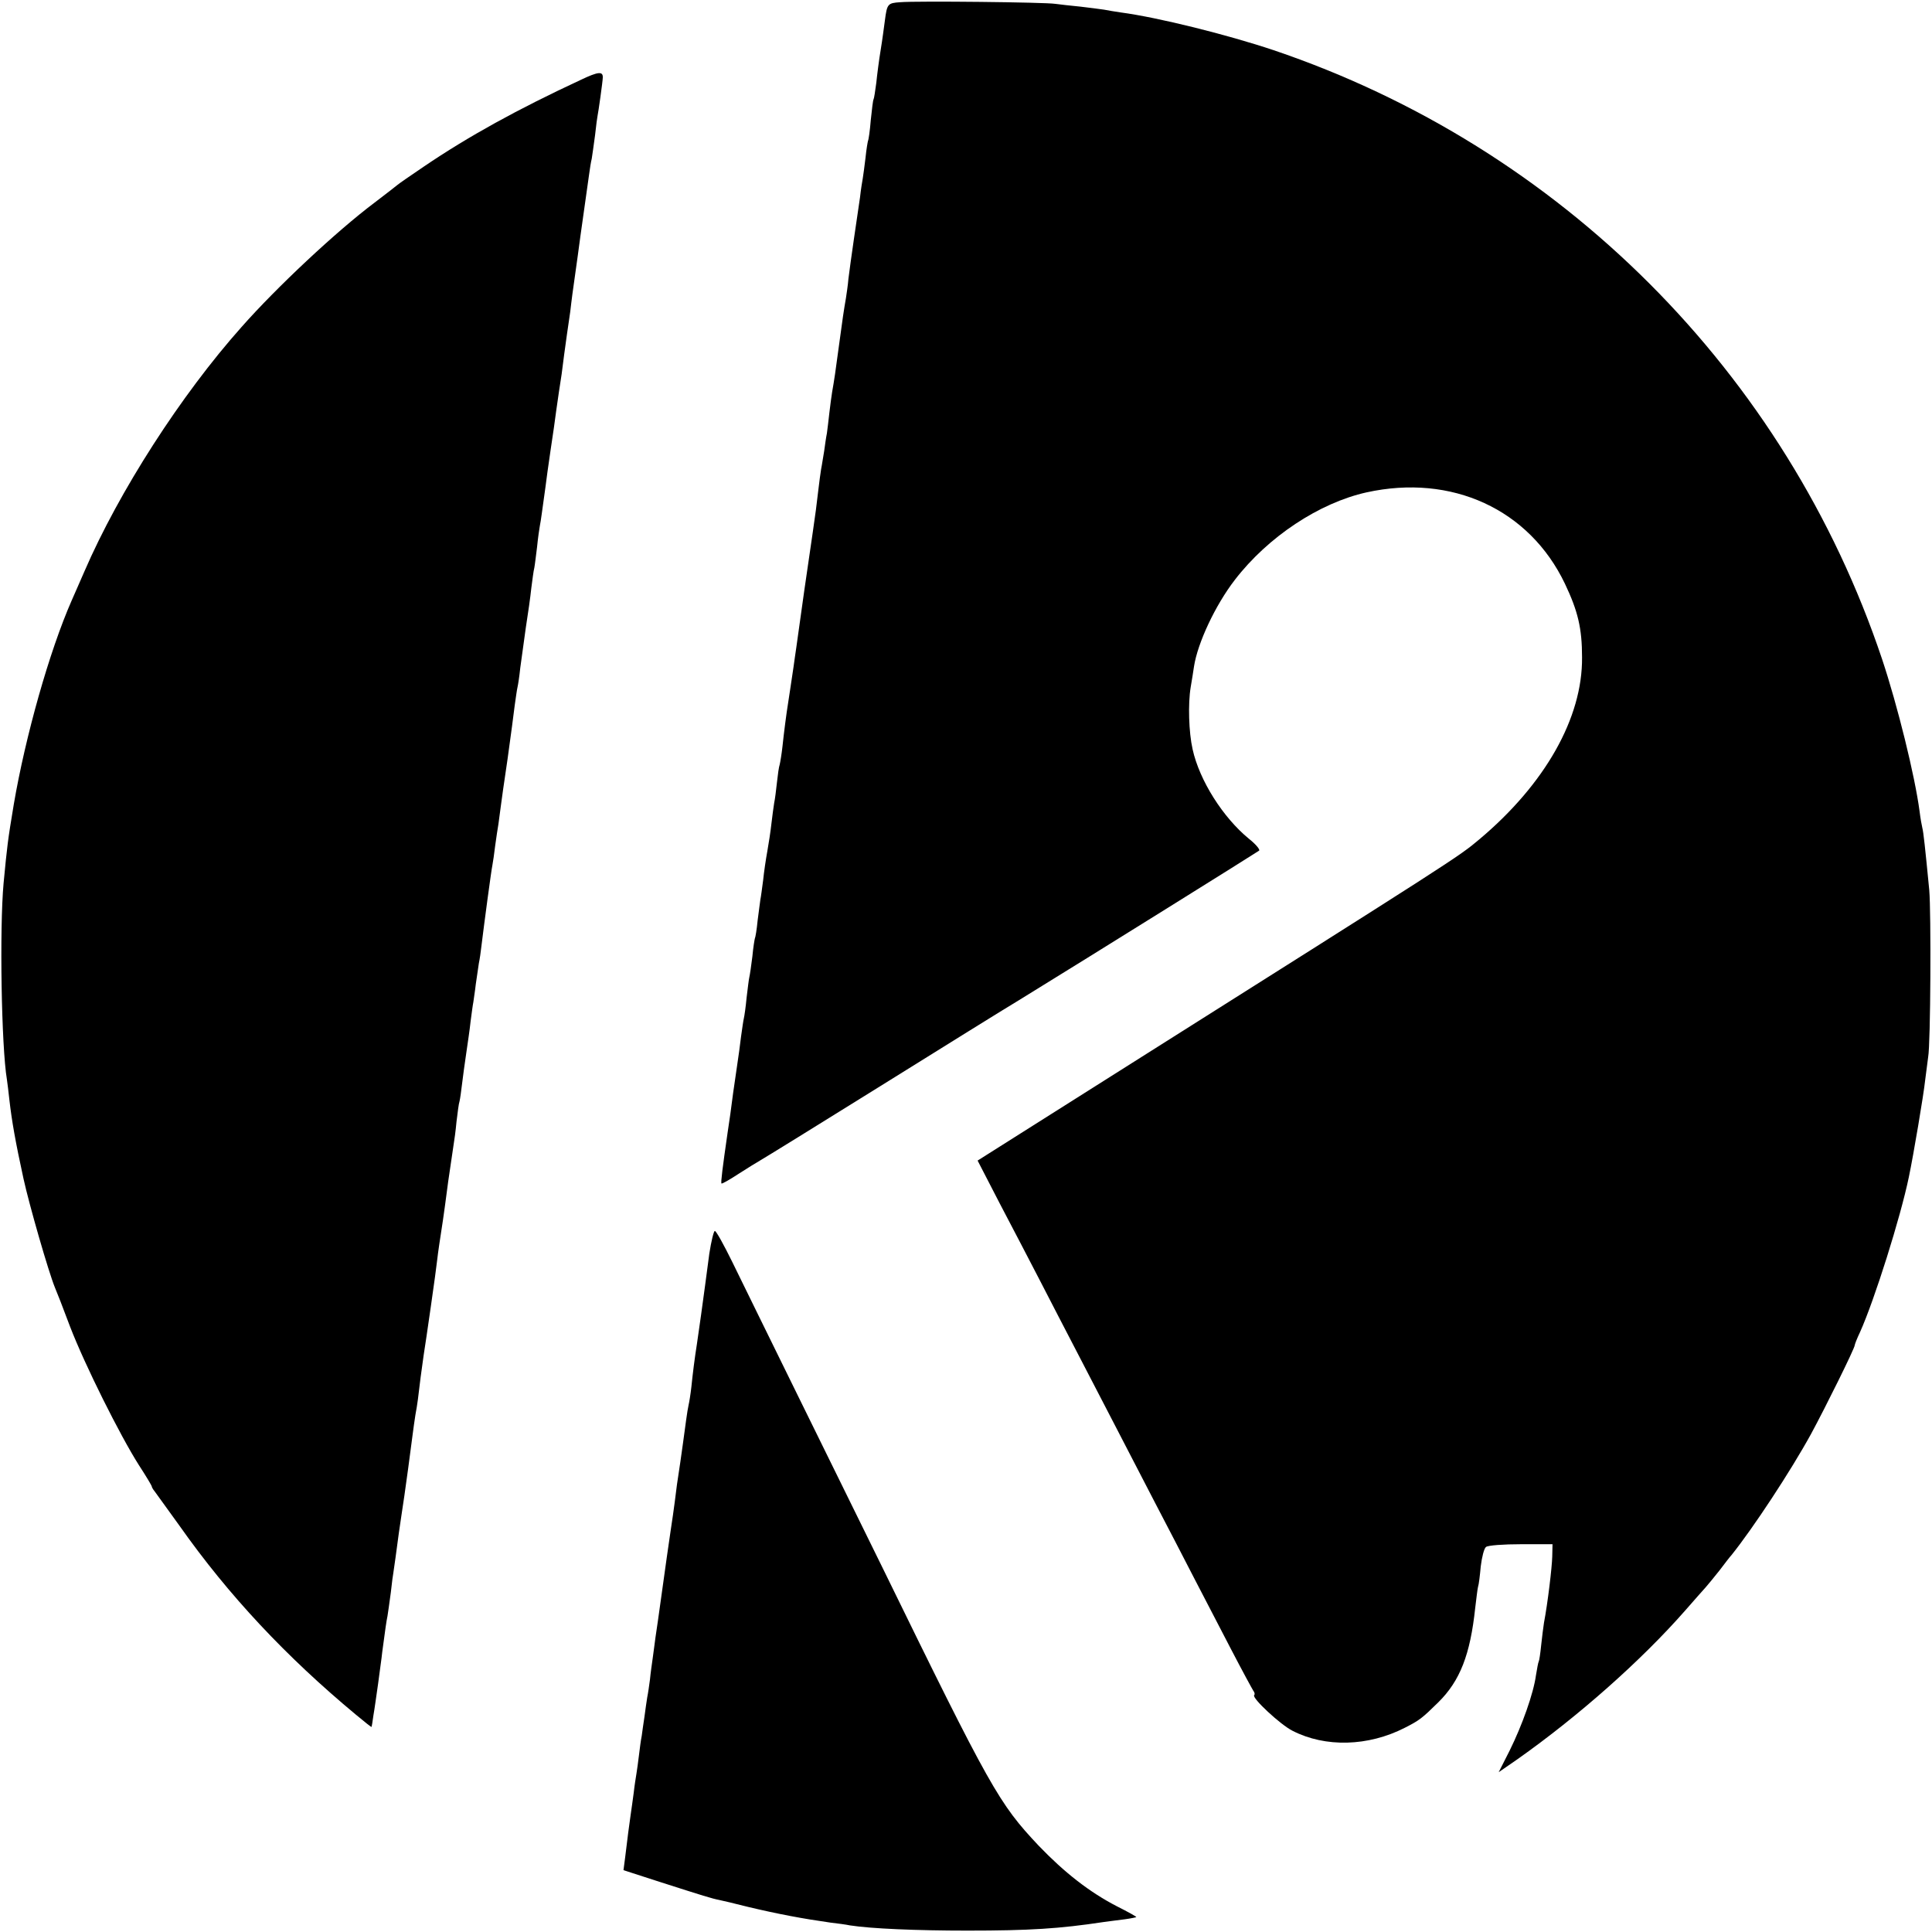 <?xml version="1.0" standalone="no"?>
<!DOCTYPE svg PUBLIC "-//W3C//DTD SVG 20010904//EN"
 "http://www.w3.org/TR/2001/REC-SVG-20010904/DTD/svg10.dtd">
<svg version="1.0" xmlns="http://www.w3.org/2000/svg"
 width="700pt" height="700pt" viewBox="0 0 700 700"
 preserveAspectRatio="xMidYMid meet">
<g transform="translate(0,700) scale(0.1,-0.1)"
fill="#000000" stroke="none">
<path d="M3262 6992 c-46 -3 -48 -6 -56 -67 -3 -22 -9 -69 -15 -105 -6 -36
-13 -90 -16 -120 -4 -30 -8 -57 -10 -60 -2 -3 -6 -36 -10 -75 -3 -38 -8 -72
-10 -75 -1 -3 -6 -30 -9 -61 -4 -31 -8 -65 -10 -75 -2 -11 -7 -41 -10 -69 -4
-27 -14 -95 -22 -150 -8 -55 -17 -120 -20 -145 -2 -25 -7 -56 -9 -70 -7 -40
-13 -79 -25 -170 -12 -91 -18 -131 -25 -170 -2 -14 -7 -47 -10 -75 -3 -27 -7
-61 -9 -75 -3 -14 -7 -43 -10 -65 -4 -22 -8 -51 -11 -65 -2 -14 -7 -47 -10
-75 -6 -53 -11 -91 -20 -152 -3 -21 -17 -117 -31 -213 -13 -96 -27 -190 -29
-207 -3 -18 -7 -50 -10 -70 -8 -53 -17 -115 -20 -133 -5 -30 -15 -106 -20
-155 -3 -27 -8 -57 -10 -65 -3 -8 -7 -37 -10 -65 -3 -27 -7 -61 -10 -74 -2
-14 -7 -47 -10 -75 -3 -28 -10 -73 -15 -101 -5 -27 -12 -74 -15 -104 -4 -30
-8 -61 -10 -70 -1 -9 -6 -43 -10 -76 -3 -32 -8 -62 -10 -65 -1 -3 -6 -32 -9
-65 -4 -33 -9 -67 -11 -75 -2 -8 -6 -42 -10 -75 -3 -33 -8 -67 -10 -75 -2 -8
-6 -37 -10 -65 -3 -27 -10 -77 -15 -110 -10 -67 -19 -131 -24 -172 -2 -15 -7
-46 -10 -68 -18 -125 -25 -180 -22 -183 2 -2 30 14 62 35 33 21 68 43 79 49
11 6 207 127 435 269 228 142 453 282 500 310 270 166 866 538 872 543 4 4
-13 24 -37 43 -94 77 -179 211 -204 324 -14 62 -17 165 -7 225 4 25 10 59 12
75 13 85 77 222 148 314 120 156 306 279 477 317 309 68 590 -61 719 -331 47
-99 62 -161 62 -267 2 -219 -134 -459 -372 -659 -76 -64 -75 -63 -1337 -860
l-481 -304 80 -155 c45 -85 110 -211 146 -280 35 -69 95 -183 132 -255 88
-170 189 -364 285 -550 43 -82 106 -204 140 -270 34 -66 95 -183 135 -260 40
-77 77 -145 81 -151 5 -6 6 -13 3 -16 -9 -10 95 -107 139 -129 119 -61 274
-57 407 11 53 27 62 34 121 92 79 78 116 173 134 343 4 33 8 67 10 75 3 8 7
42 10 75 4 33 12 65 19 70 7 6 64 10 127 10 l114 0 -1 -45 c-1 -39 -16 -166
-30 -240 -2 -14 -7 -50 -10 -80 -3 -30 -7 -57 -9 -60 -2 -3 -6 -26 -10 -50 -9
-66 -50 -181 -95 -272 l-40 -79 68 47 c221 156 448 357 607 538 33 38 67 76
75 85 8 9 31 37 50 61 19 25 38 50 43 55 78 97 215 305 289 440 52 96 158 310
158 321 0 3 8 24 19 47 53 118 147 417 177 562 17 81 54 301 59 350 4 33 9 71
11 85 9 47 11 525 4 605 -15 155 -21 210 -25 225 -2 8 -7 35 -10 60 -17 129
-80 384 -136 552 -348 1038 -1164 1854 -2204 2206 -167 56 -419 119 -555 137
-19 3 -46 7 -60 10 -13 2 -52 7 -86 11 -33 3 -74 8 -90 10 -36 6 -503 11 -562
6z"/>
<path d="M2105 6711 c-230 -107 -408 -205 -570 -315 -49 -33 -92 -63 -95 -66
-3 -3 -41 -32 -84 -65 -137 -103 -354 -306 -481 -450 -220 -247 -444 -596
-569 -885 -16 -36 -36 -83 -46 -105 -81 -184 -168 -493 -210 -739 -22 -132
-24 -150 -37 -286 -15 -164 -8 -592 12 -711 2 -13 6 -46 9 -74 9 -78 22 -152
51 -285 21 -96 91 -339 114 -395 5 -11 30 -75 55 -142 54 -140 181 -394 249
-501 26 -40 47 -75 47 -78 0 -2 4 -10 10 -17 5 -7 46 -64 91 -126 177 -251
386 -474 639 -684 30 -25 55 -45 56 -44 1 1 4 20 7 42 4 22 11 74 17 115 5 41
13 93 15 115 11 83 15 111 19 130 2 11 7 49 12 85 4 36 8 67 9 70 1 5 14 98
20 145 3 24 15 99 20 135 4 26 23 166 30 222 2 18 7 50 10 71 8 43 10 62 19
137 4 30 9 66 11 80 7 42 46 313 49 345 3 27 10 74 21 145 2 14 11 77 19 140
9 63 18 124 20 136 2 11 7 47 10 80 4 32 8 66 11 74 2 8 6 36 9 62 3 26 10 76
15 110 5 35 13 87 16 117 4 30 8 61 10 70 1 9 6 39 9 66 4 28 9 61 11 75 3 14
7 41 9 60 10 82 36 277 40 295 2 11 7 43 10 70 4 28 9 64 12 80 2 17 6 44 8
60 2 17 13 95 25 175 11 80 23 168 26 195 4 28 8 57 10 65 2 8 7 40 10 70 4
30 13 96 20 145 8 50 17 114 20 144 4 30 8 63 11 74 2 10 6 45 10 76 3 31 8
65 10 76 4 19 8 53 20 138 3 23 11 85 19 137 8 52 17 115 20 140 8 56 12 84
20 135 3 22 7 54 9 70 5 37 15 109 22 155 2 19 6 49 8 65 2 17 16 111 29 210
14 99 28 198 31 220 3 22 7 49 10 60 2 11 7 49 12 85 4 36 8 67 9 70 3 13 19
127 19 139 1 23 -16 22 -79 -8z"/>
<path d="M2570 2458 c-6 -46 -13 -96 -15 -113 -5 -39 -25 -183 -30 -215 -8
-50 -15 -106 -20 -155 -3 -27 -8 -57 -10 -65 -2 -8 -6 -33 -9 -55 -7 -53 -16
-117 -21 -152 -11 -70 -15 -101 -20 -143 -3 -25 -10 -72 -15 -105 -11 -75 -15
-103 -34 -240 -8 -60 -18 -127 -21 -147 -3 -21 -7 -55 -10 -75 -3 -21 -8 -56
-10 -78 -3 -22 -7 -51 -10 -65 -2 -14 -7 -45 -10 -70 -4 -25 -8 -56 -10 -70
-3 -14 -7 -45 -10 -70 -3 -25 -7 -54 -9 -66 -2 -12 -7 -43 -10 -70 -4 -27 -8
-62 -11 -79 -5 -34 -12 -88 -20 -155 l-6 -46 133 -43 c156 -50 188 -60 214
-65 10 -2 57 -13 104 -25 109 -26 200 -43 299 -57 25 -3 57 -7 70 -10 77 -12
242 -19 426 -19 226 0 334 7 493 31 20 3 55 7 77 10 22 3 41 7 42 8 2 1 -30
19 -70 39 -99 51 -190 122 -284 220 -144 153 -173 204 -568 1012 -68 138 -205
417 -305 620 -100 204 -207 421 -237 483 -30 61 -58 112 -63 112 -4 0 -13 -37
-20 -82z"/>
</g>
</svg>